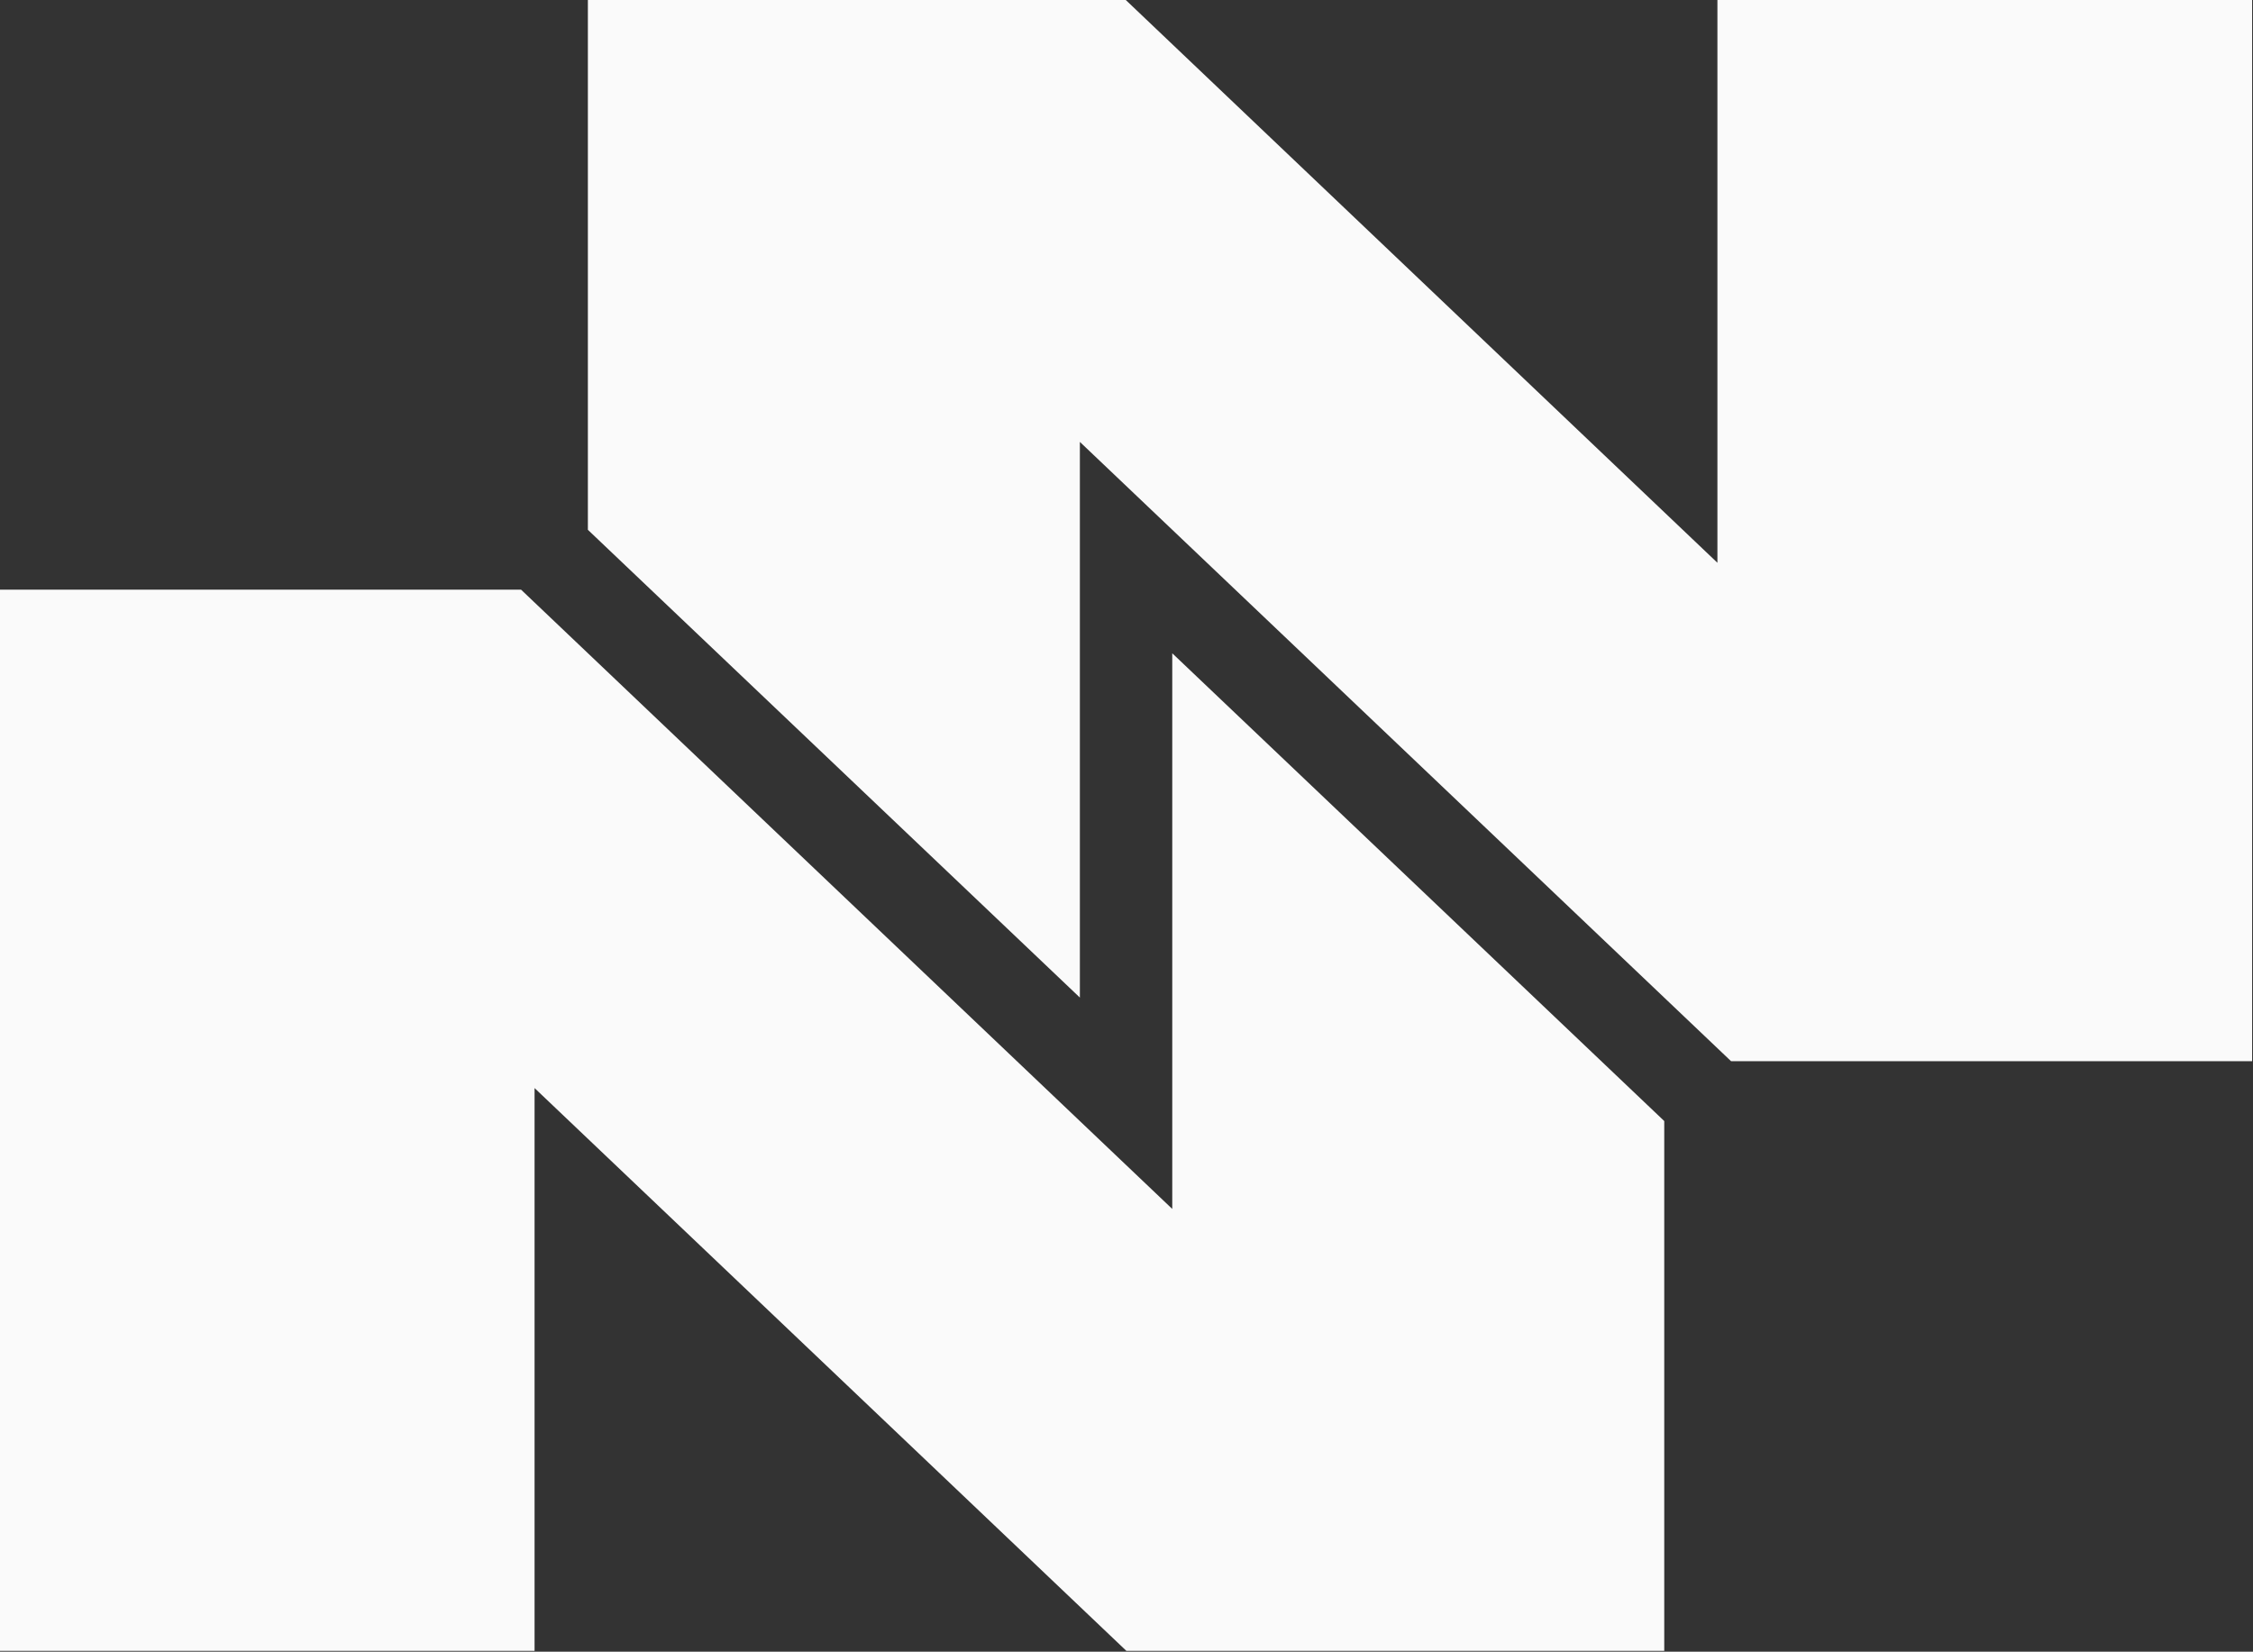 <svg version="1.2" xmlns="http://www.w3.org/2000/svg" viewBox="0 0 1551 1137" width="1551" height="1137">
	<rect x="0" y="0" width="1551" height="1137" fill="#333333" stroke="none"/>
	<title>NN-Logo-Color-New-svg</title>
	<style>
		.s0 { fill: #fafafa } 
	</style>
	<g id="Layer">
		<g id="Layer">
			<path id="Layer" class="s0" d="m1145.7 1136.4v-364.7l-338.7-322v382.5l-448.3-426.3h-358.7v730.5h368v-387.4l407.4 387.4z"/>
			<path id="Layer" class="s0" d="m1550.4 730.5v-730.5h-368.1v387.4l-407.3-387.4h-370.3v364.7l338.7 322v-382.5l448.3 426.3z"/>
		</g>
	</g>
</svg>